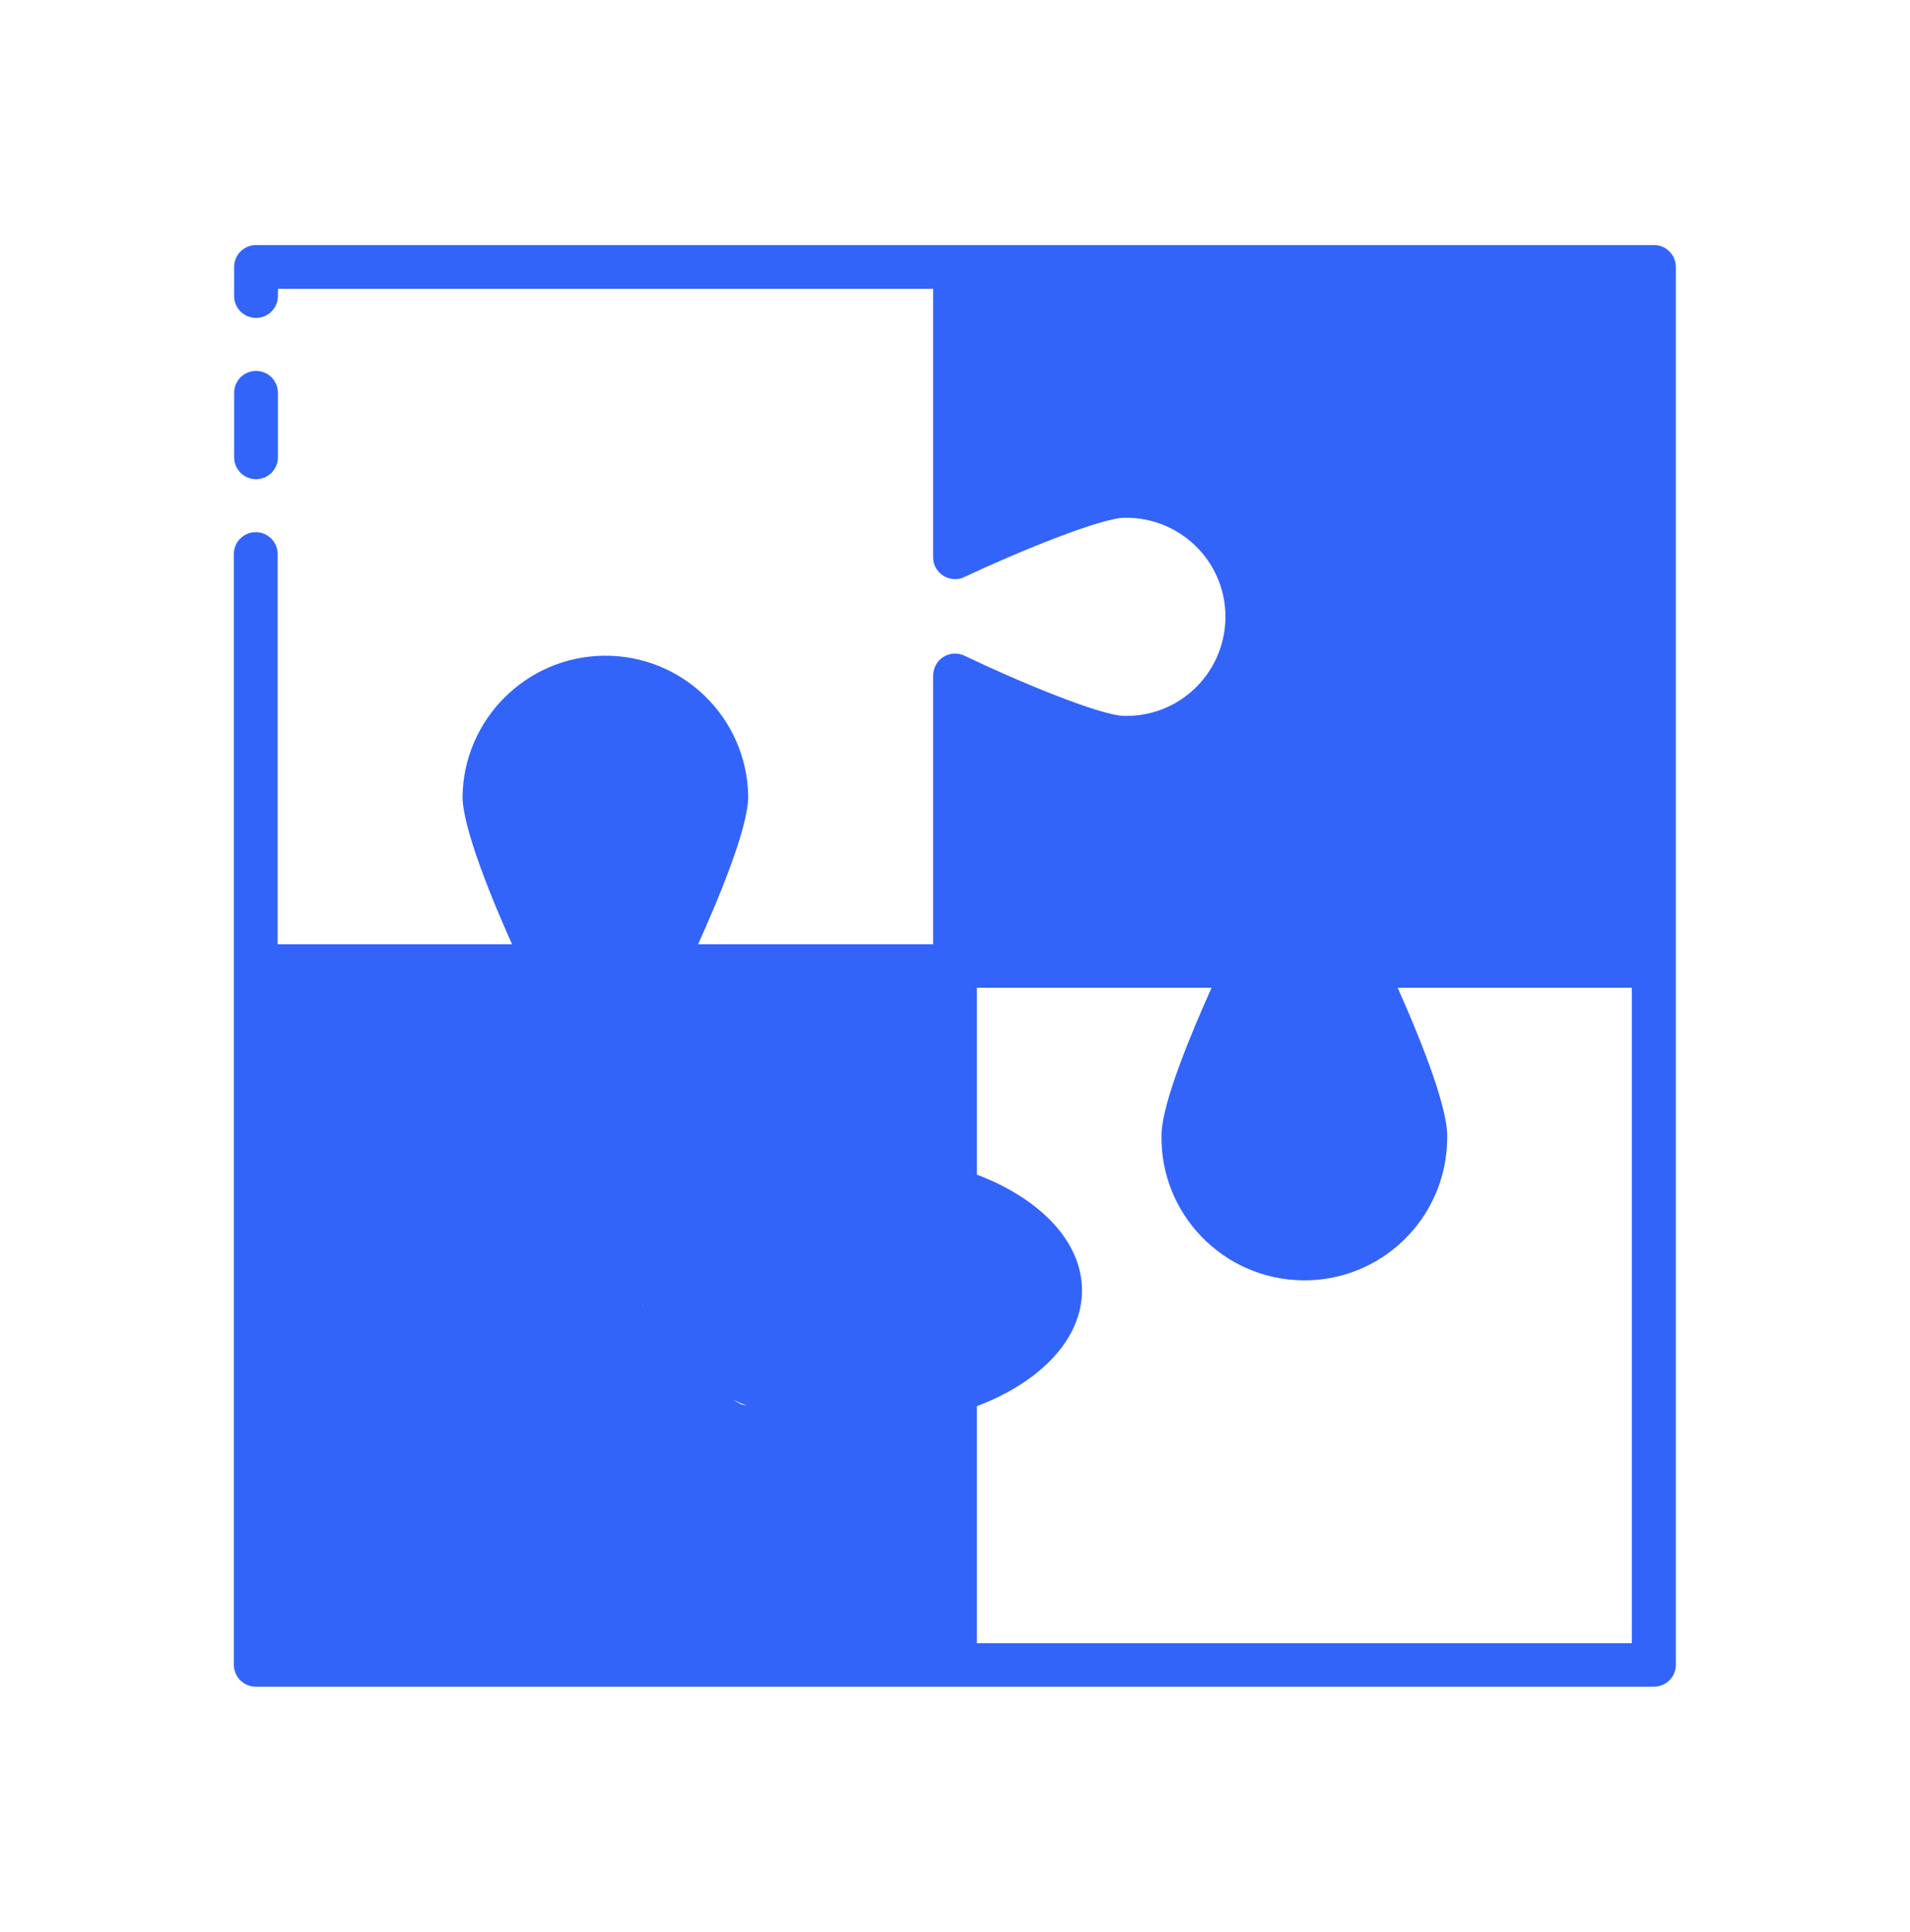 <?xml version="1.0" encoding="utf-8"?>
<!-- Generator: Adobe Illustrator 27.5.0, SVG Export Plug-In . SVG Version: 6.00 Build 0)  -->
<svg version="1.1" id="Capa_1" xmlns="http://www.w3.org/2000/svg" xmlns:xlink="http://www.w3.org/1999/xlink" x="0px" y="0px"
	 viewBox="0 0 663.2 670.8" style="enable-background:new 0 0 663.2 670.8;" xml:space="preserve">
<style type="text/css">
	.st0{fill:#3264FA;}
</style>
<path class="st0" d="M88.9,166.4c4.2,0,7.6-3.4,7.6-7.6c0,0,0,0,0,0v-22.4c0-4.2-3.4-7.6-7.6-7.6s-7.6,3.4-7.6,7.6l0,0v22.4
	C81.3,163,84.7,166.4,88.9,166.4C88.9,166.4,88.9,166.4,88.9,166.4z"/>
<path class="st0" d="M574.3,85.1H88.9c-4.2,0-7.6,3.4-7.6,7.6l0,0v10.1c0,4.2,3.4,7.6,7.6,7.6s7.6-3.4,7.6-7.6v-2.5H324v93.2
	c0,4.2,3.4,7.6,7.6,7.6c1.1,0,2.2-0.2,3.2-0.7c18.2-8.6,47.5-20.6,55.7-20.6c19-0.3,34.7,14.8,35,33.8c0.3,19-14.8,34.7-33.8,35
	c-0.4,0-0.8,0-1.2,0c-8.3,0-37.5-12.2-55.6-20.9c-3.8-1.8-8.3-0.2-10.1,3.5c-0.5,1-0.7,2.1-0.8,3.3v93.4h-81.6
	c6.8-15.1,17.4-40.3,17.4-51.3c-0.4-27.4-22.9-49.3-50.3-48.9c-26.8,0.4-48.5,22.1-48.9,48.9c0,10.9,10.4,36.2,17.2,51.3H96.4V192.4
	c0-4.2-3.4-7.6-7.6-7.6s-7.6,3.4-7.6,7.6v385.7c0,4.2,3.4,7.6,7.6,7.6h485.5c4.2,0,7.6-3.4,7.6-7.6c0,0,0,0,0,0V92.7
	C581.9,88.5,578.5,85.1,574.3,85.1C574.3,85.1,574.3,85.1,574.3,85.1z M223.2,453c0,0.1,0,0.2,0,0.4l-0.1-0.1L223.2,453z M254.4,486
	c1.6,0.7,3.3,1.5,5,2.1l-1.9-0.4C256.5,487.2,255.4,486.6,254.4,486z M566.7,570.6H339.2v-82.3c21.9-8.3,36.5-23.2,36.5-40.2
	s-14.6-31.9-36.5-40.2V343h81.5c-6.8,15.1-17.4,40.3-17.4,51.3c-0.4,27.4,21.5,49.9,48.9,50.3c27.4,0.4,49.9-21.5,50.3-48.9
	c0-0.5,0-0.9,0-1.4c0-10.9-10.4-36.1-17.2-51.3h81.3V570.6z"/>
</svg>
